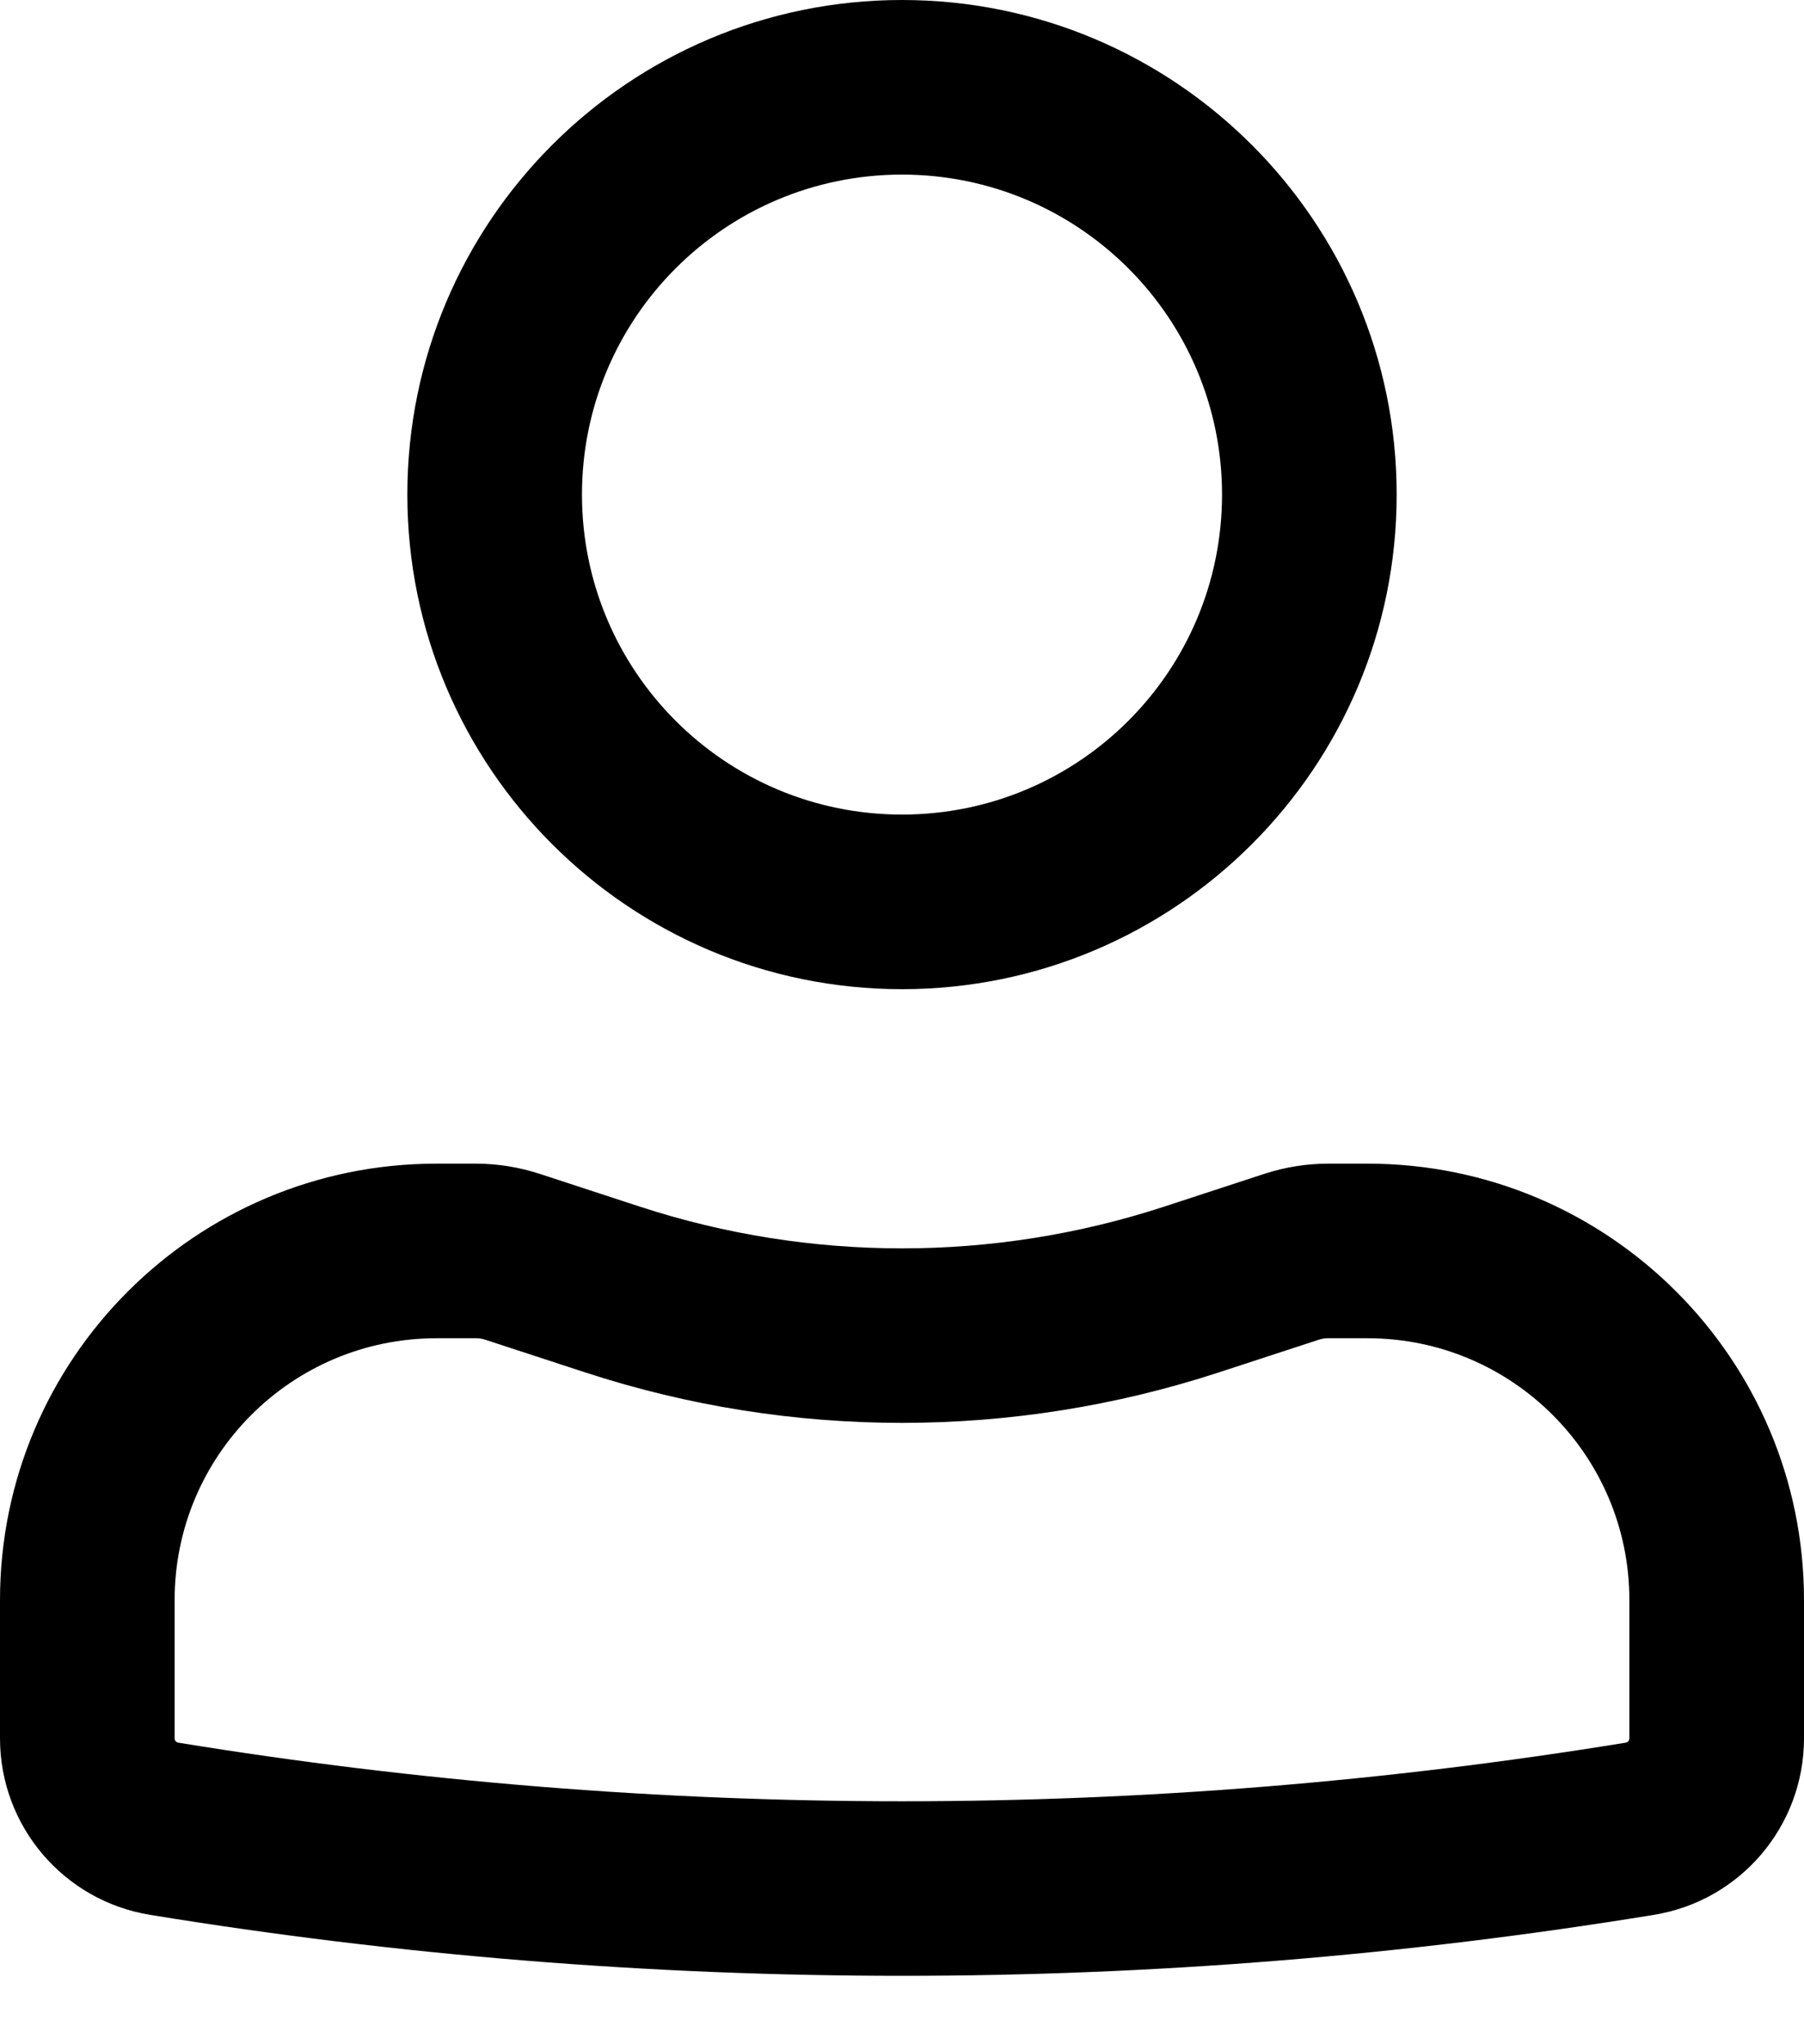 <svg width="15" height="17" viewBox="0 0 15 17" fill="none" xmlns="http://www.w3.org/2000/svg">
<path fill-rule="evenodd" clip-rule="evenodd" d="M3.387 4.113C3.387 1.841 5.229 0 7.5 0C9.771 0 11.613 1.841 11.613 4.113C11.613 6.384 9.771 8.226 7.5 8.226C5.229 8.226 3.387 6.384 3.387 4.113ZM7.5 1.452C6.03 1.452 4.839 2.643 4.839 4.113C4.839 5.583 6.03 6.774 7.5 6.774C8.97 6.774 10.161 5.583 10.161 4.113C10.161 2.643 8.97 1.452 7.5 1.452Z" fill="black"/>
<path fill-rule="evenodd" clip-rule="evenodd" d="M3.629 11.129C2.426 11.129 1.452 12.104 1.452 13.306V14.456C1.452 14.474 1.464 14.489 1.482 14.492C5.467 15.142 9.533 15.142 13.518 14.492C13.536 14.489 13.548 14.474 13.548 14.456V13.306C13.548 12.104 12.573 11.129 11.371 11.129H11.041C11.016 11.129 10.99 11.133 10.966 11.141L10.128 11.415C8.421 11.972 6.579 11.972 4.872 11.415L4.034 11.141C4.01 11.133 3.984 11.129 3.959 11.129H3.629ZM0 13.306C0 11.302 1.625 9.677 3.629 9.677H3.959C4.137 9.677 4.315 9.706 4.485 9.761L5.322 10.035C6.737 10.497 8.263 10.497 9.678 10.035L10.515 9.761C10.685 9.706 10.863 9.677 11.041 9.677H11.371C13.375 9.677 15 11.302 15 13.306V14.456C15 15.185 14.472 15.807 13.752 15.924C9.612 16.6 5.388 16.6 1.248 15.924C0.528 15.807 0 15.185 0 14.456V13.306Z" fill="black"/>
</svg>
